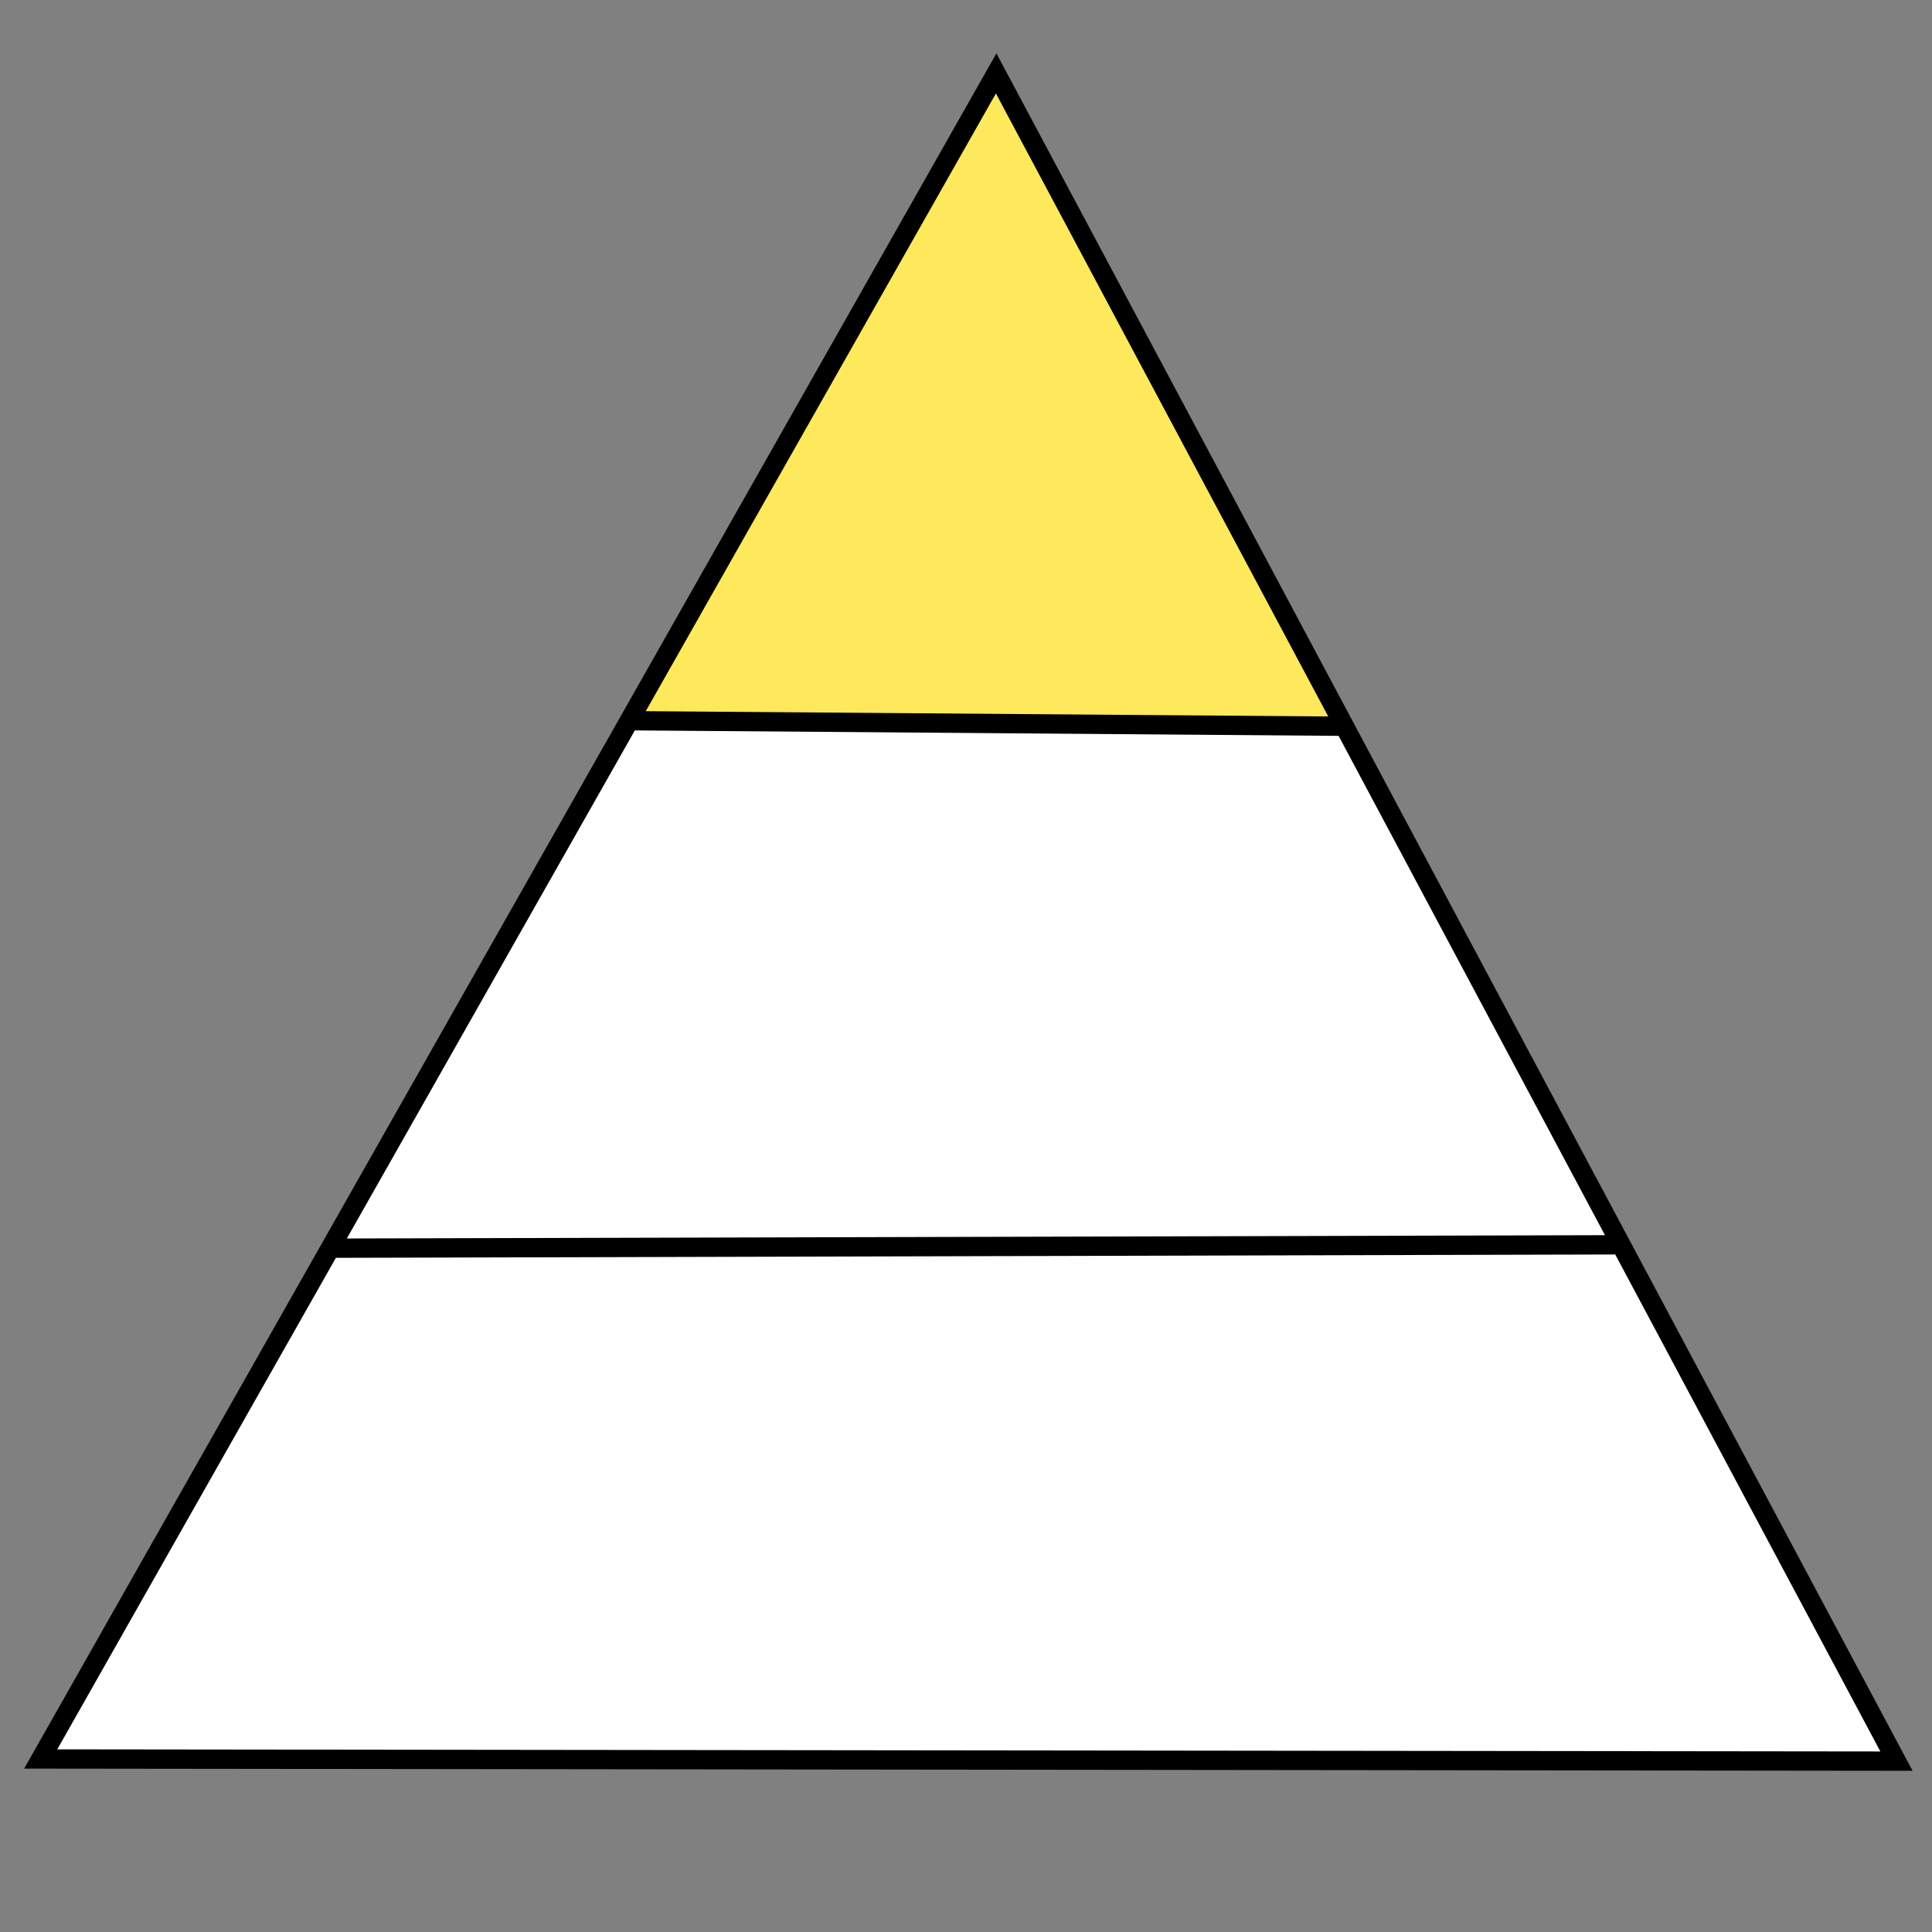 <?xml version="1.0" encoding="UTF-8" standalone="no"?>
<!-- Created with Inkscape (http://www.inkscape.org/) -->

<svg
   width="400"
   height="400"
   viewBox="0 0 105.833 105.833"
   version="1.1"
   id="svg5"
   xmlns="http://www.w3.org/2000/svg"
   xmlns:svg="http://www.w3.org/2000/svg">
  <rect x="0" y="0" width="105.833" height="105.833" fill="#808080" stroke="none"/>
  <defs
     id="defs2" />
  <g
     id="layer1">
    <path
       style="fill:#fee85bff;stroke:#000000;stroke-width:0.265px;stroke-linecap:butt;stroke-linejoin:miter;stroke-opacity:1"
       d="M 54.569,4.021 34.735,39.482 73.493,39.782 Z"
       id="high-alpine" />
    <path
       style="fill:#ffffffff;stroke:#000000;stroke-width:0.265px;stroke-linecap:butt;stroke-linejoin:miter;stroke-opacity:1"
       d="M 17.819,68.375 88.759,68.189 73.493,39.782 34.735,39.482 Z"
       id="alpine" />
    <path
       style="fill:#ffffffff;fill-opacity:1;stroke:none;stroke-width:0.98;stroke-miterlimit:4;stroke-dasharray:none;stroke-opacity:1"
       d="M 2.23,96.355 17.819,68.375 88.759,68.189 103.886,96.473 Z"
       id="sub-alpine" />
    <path
       style="fill:none;stroke:#000000;stroke-width:1.058;stroke-linecap:butt;stroke-linejoin:miter;stroke-miterlimit:4;stroke-dasharray:none;stroke-opacity:1"
       d="M 2.23,96.355 54.569,4.021 103.886,96.473 Z"
       id="path44" />
    <path
       style="fill:none;stroke:#000000;stroke-width:1.058;stroke-linecap:butt;stroke-linejoin:miter;stroke-miterlimit:4;stroke-dasharray:none;stroke-opacity:1"
       d="M 17.819,68.375 88.759,68.189"
       id="path1031" />
    <path
       style="fill:none;stroke:#000000;stroke-width:1.058;stroke-linecap:butt;stroke-linejoin:miter;stroke-miterlimit:4;stroke-dasharray:none;stroke-opacity:1"
       d="m 34.735,39.482 38.758,0.3"
       id="path1033" />
  </g>
</svg>
